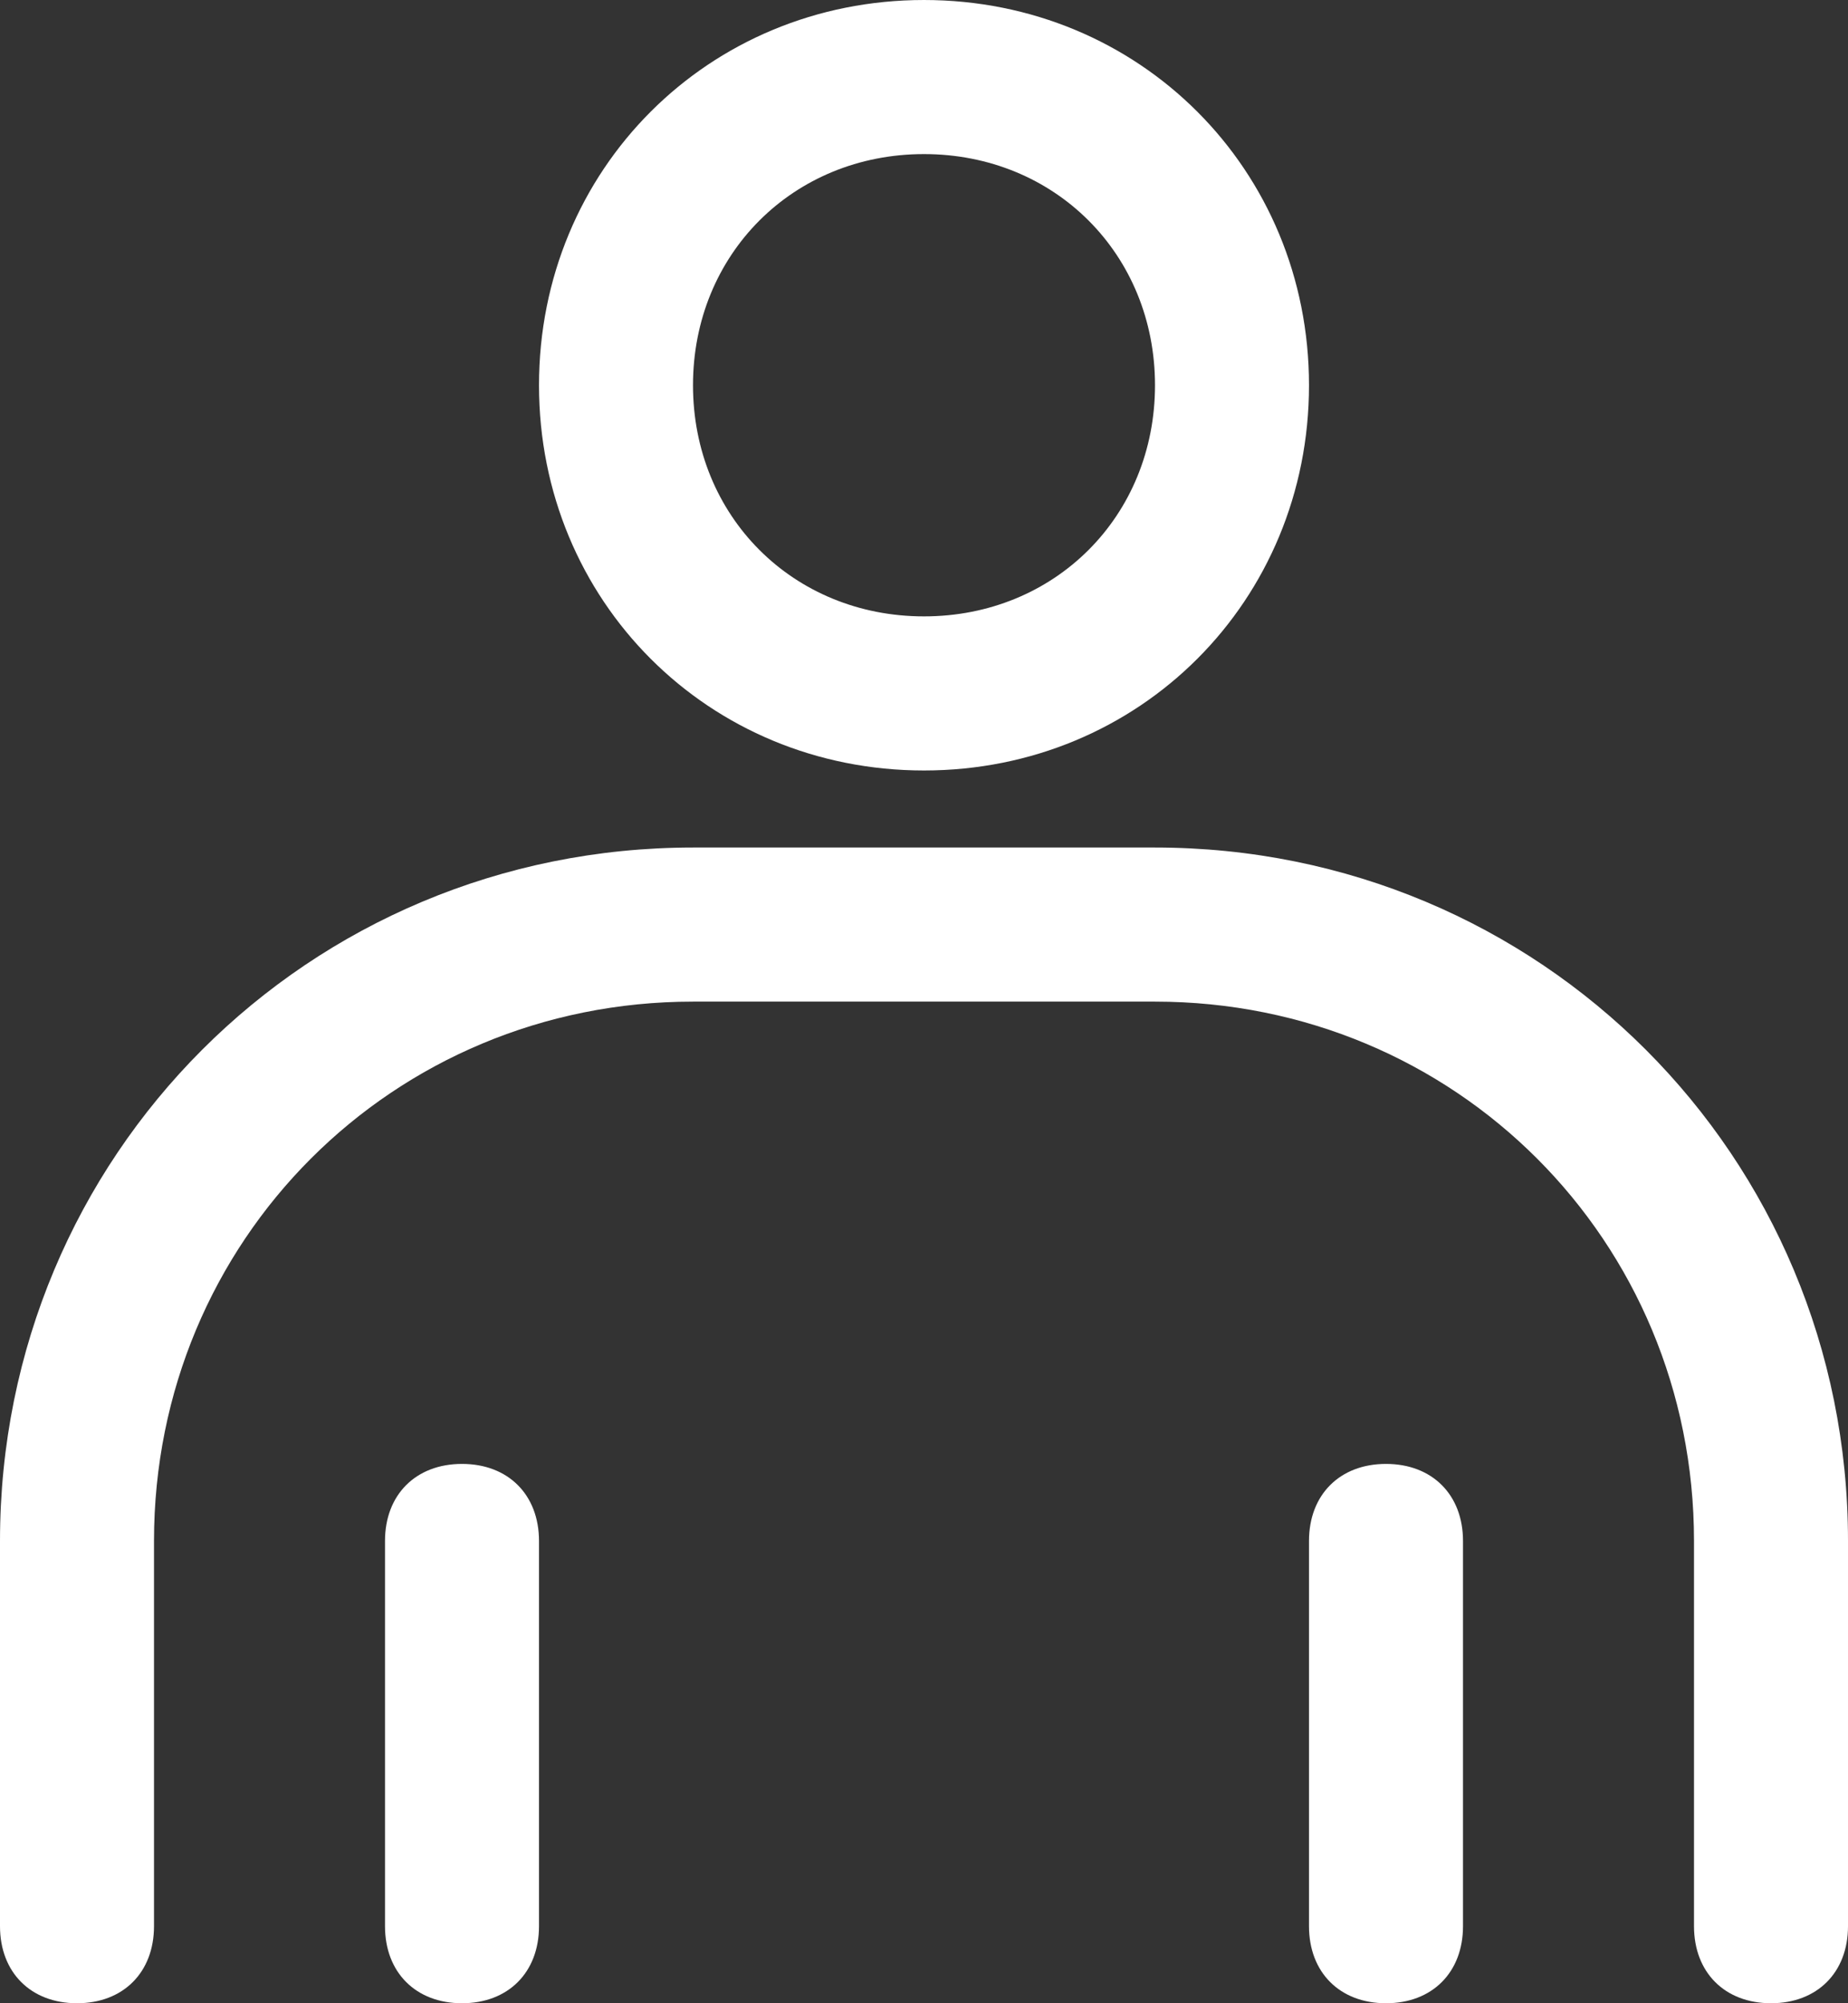 <?xml version="1.0" encoding="utf-8"?>
<!-- Generator: Adobe Illustrator 23.0.0, SVG Export Plug-In . SVG Version: 6.00 Build 0)  -->
<svg version="1.1" id="Layer_1" xmlns="http://www.w3.org/2000/svg" xmlns:xlink="http://www.w3.org/1999/xlink" x="0px" y="0px"
	 viewBox="0 0 24 26" style="enable-background:new 0 0 24 26;" xml:space="preserve">
<rect x="0" y="0" width="24" height="26" fill="#333333" stroke="none"/>
<style type="text/css">
	.st0{fill:#FFFFFF;}
</style>
<title>header-user</title>
<path class="st0" d="M12,10c2.8,0,5-2.2,5-5s-2.2-5-5-5S7,2.2,7,5S9.2,10,12,10z M12,2c1.7,0,3,1.3,3,3s-1.3,3-3,3S9,6.7,9,5
	S10.3,2,12,2z M15,11H9c-5,0-9,4-9,9v5c0,0.6,0.4,1,1,1s1-0.4,1-1v-5c0-3.9,3.1-7,7-7h6c3.9,0,7,3.1,7,7v5c0,0.6,0.4,1,1,1
	s1-0.4,1-1v-5C24,15,20,11,15,11z M6,19c-0.6,0-1,0.4-1,1v5c0,0.6,0.4,1,1,1s1-0.4,1-1v-5C7,19.4,6.6,19,6,19z M18,19
	c-0.6,0-1,0.4-1,1v5c0,0.6,0.4,1,1,1s1-0.4,1-1v-5C19,19.4,18.6,19,18,19z"/>
</svg>
